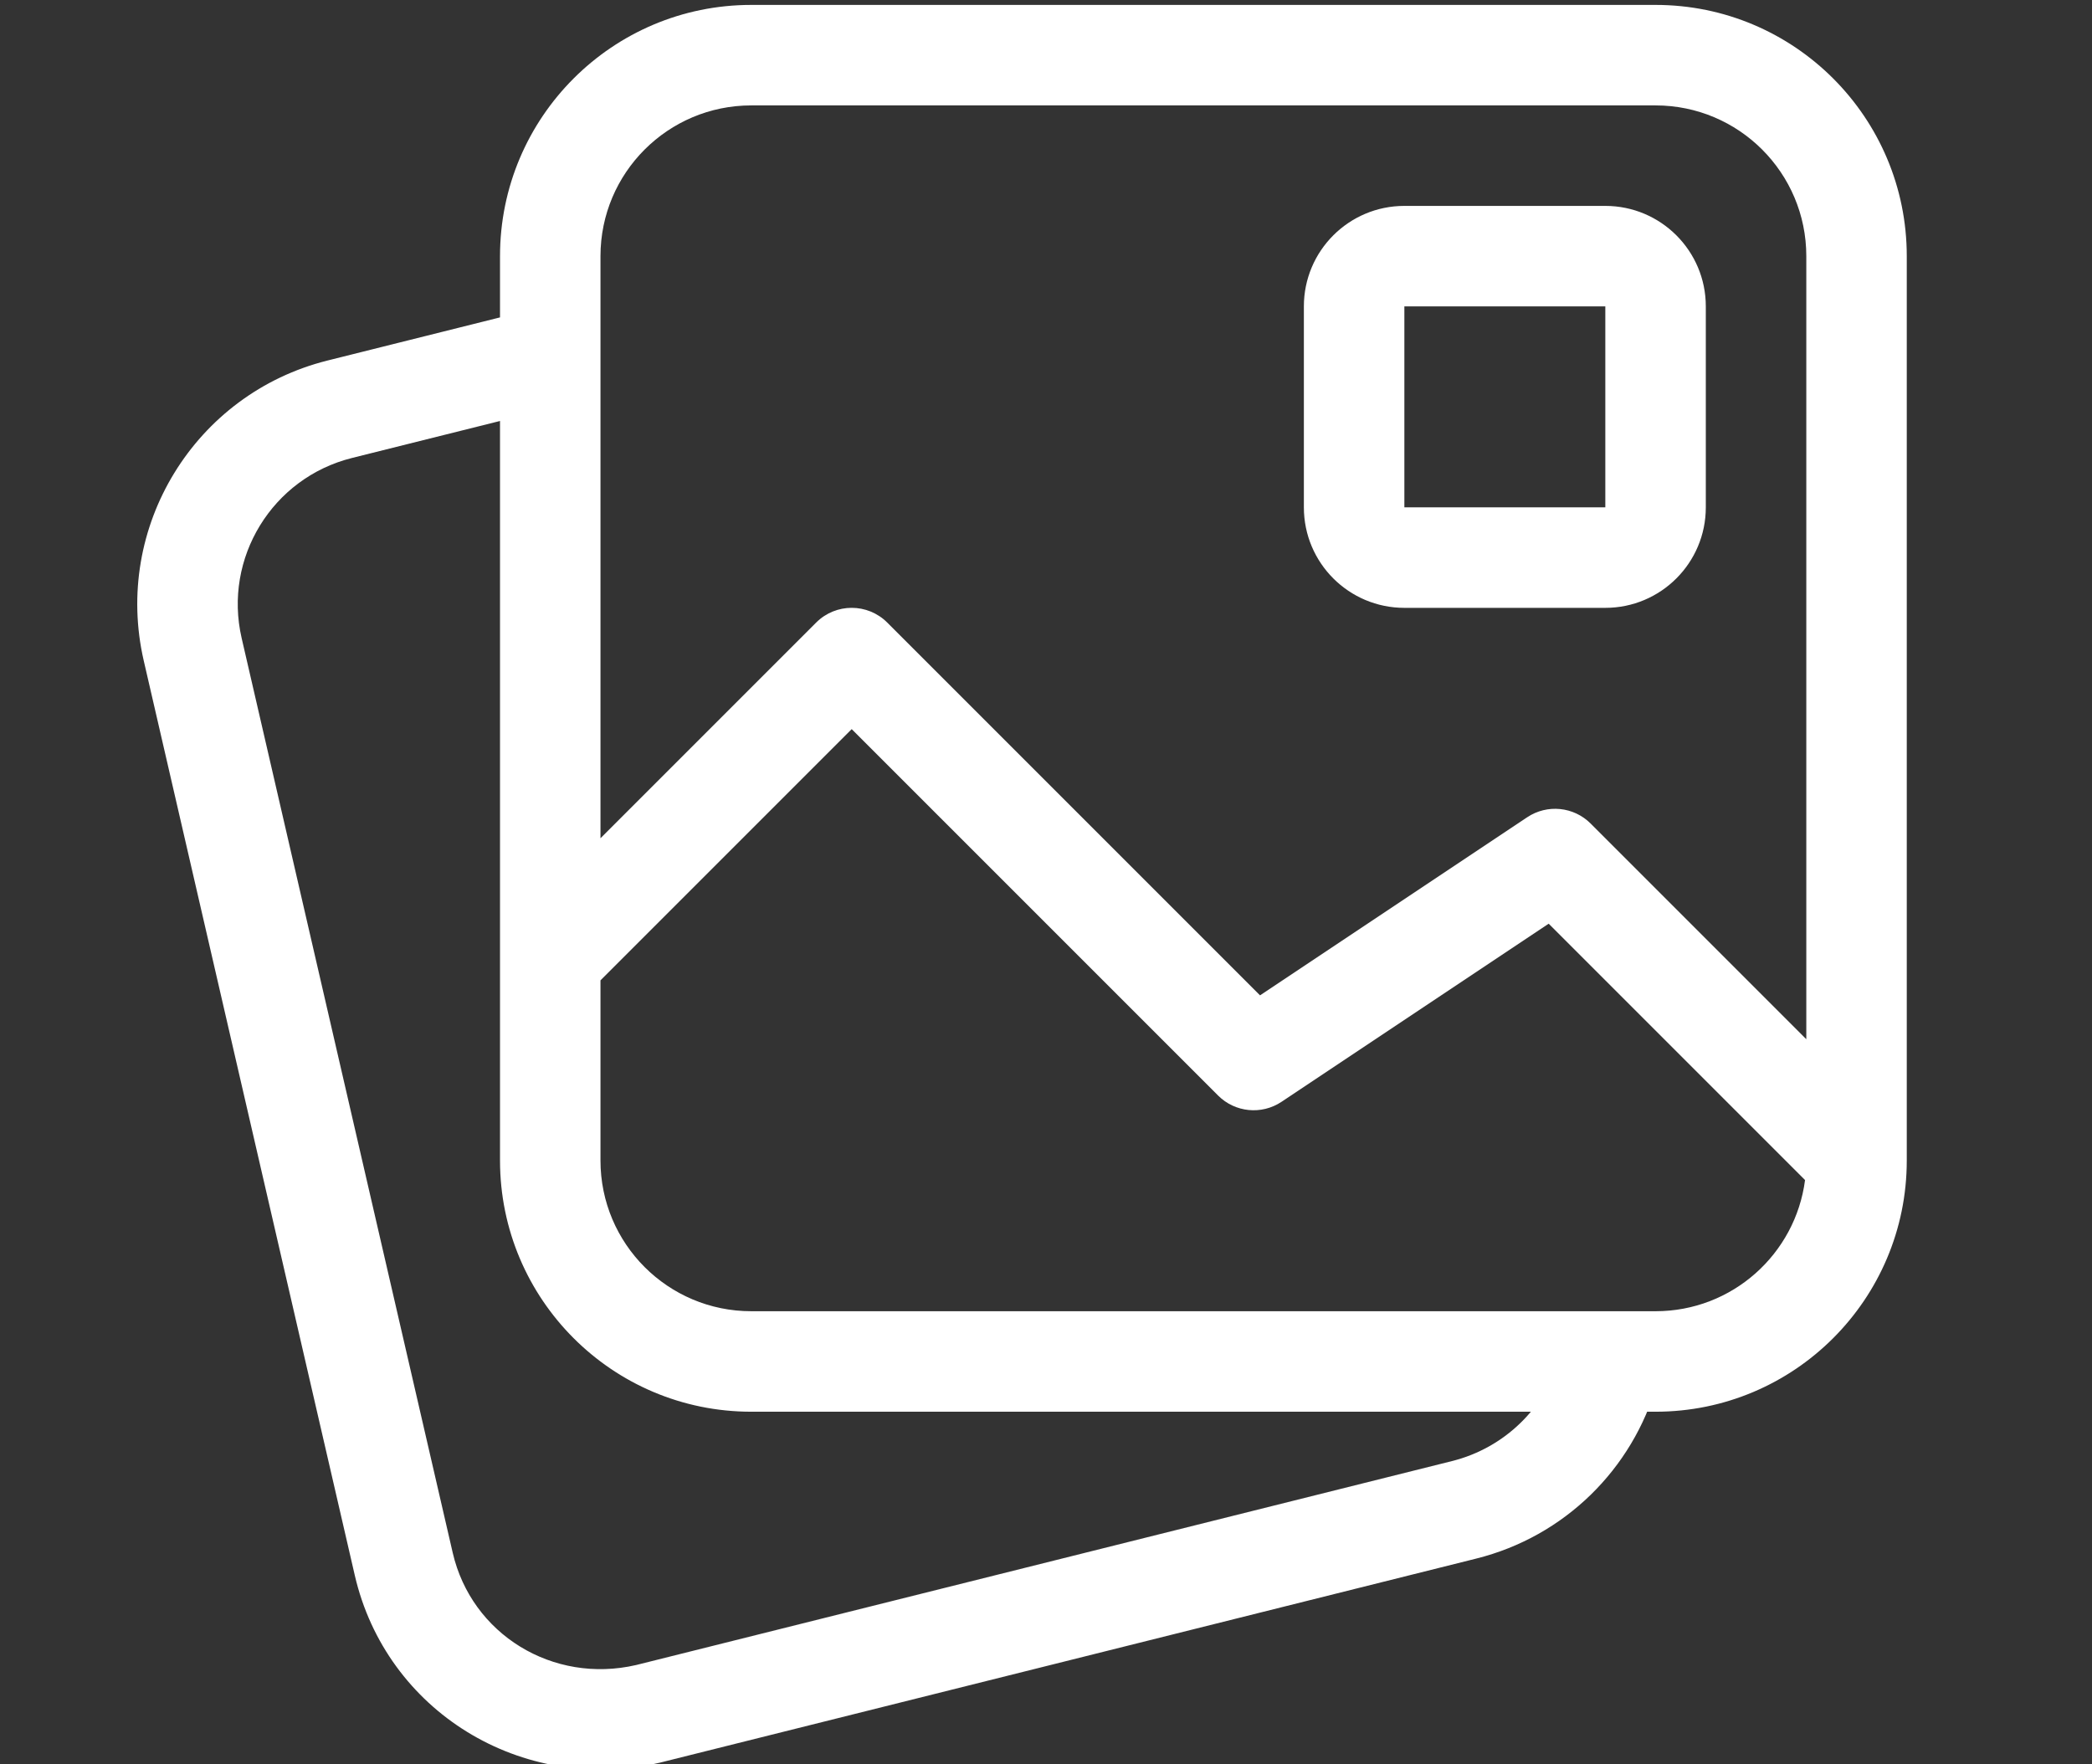 <svg width="83" height="70" viewBox="0 0 83 70" fill="none" xmlns="http://www.w3.org/2000/svg">
<rect x="0" y="0" width="83" height="70" fill="#333333" stroke="none"/>
<g clip-path="url(#clip0_1803_540)">
<path d="M61.91 53.796C62.211 52.737 63.314 52.123 64.373 52.425C65.431 52.726 66.046 53.829 65.744 54.888C64.775 58.292 62.069 60.961 58.572 61.835L26.17 69.935C20.693 71.201 15.32 67.89 14.076 62.499L5.703 26.213C4.481 20.918 7.725 15.62 12.997 14.303L20.528 12.42C21.596 12.153 22.678 12.802 22.945 13.87C23.212 14.938 22.563 16.02 21.495 16.288L13.964 18.17C10.801 18.961 8.854 22.14 9.587 25.316L17.961 61.602C18.707 64.837 21.931 66.823 25.238 66.059L57.605 57.968C59.705 57.443 61.328 55.843 61.91 53.796ZM71.665 41.23V10.162C71.665 6.859 68.987 4.182 65.685 4.182H29.805C26.502 4.182 23.824 6.859 23.824 10.162V33.257L32.382 24.699C33.16 23.921 34.422 23.921 35.201 24.699L49.992 39.49L60.592 32.424C61.383 31.896 62.436 32.001 63.108 32.673L71.665 41.23ZM71.615 46.818L61.444 36.647L50.844 43.714C50.053 44.241 49 44.137 48.328 43.465L33.791 28.928L23.824 38.895V46.042C23.824 49.345 26.502 52.022 29.805 52.022H65.685C68.725 52.022 71.234 49.754 71.615 46.818ZM29.805 0.195H65.685C71.189 0.195 75.651 4.658 75.651 10.162V46.042C75.651 51.547 71.189 56.009 65.685 56.009H29.805C24.3 56.009 19.838 51.547 19.838 46.042V10.162C19.838 4.658 24.3 0.195 29.805 0.195ZM55.718 8.169H63.691C65.893 8.169 67.678 9.954 67.678 12.155V20.129C67.678 22.331 65.893 24.116 63.691 24.116H55.718C53.516 24.116 51.731 22.331 51.731 20.129V12.155C51.731 9.954 53.516 8.169 55.718 8.169ZM55.718 12.155V20.129H63.691V12.155H55.718Z" fill="white"/>
</g>
<defs>
<clipPath id="clip0_1803_540">
<rect width="83" height="70" fill="white"/>
</clipPath>
</defs>
</svg>

